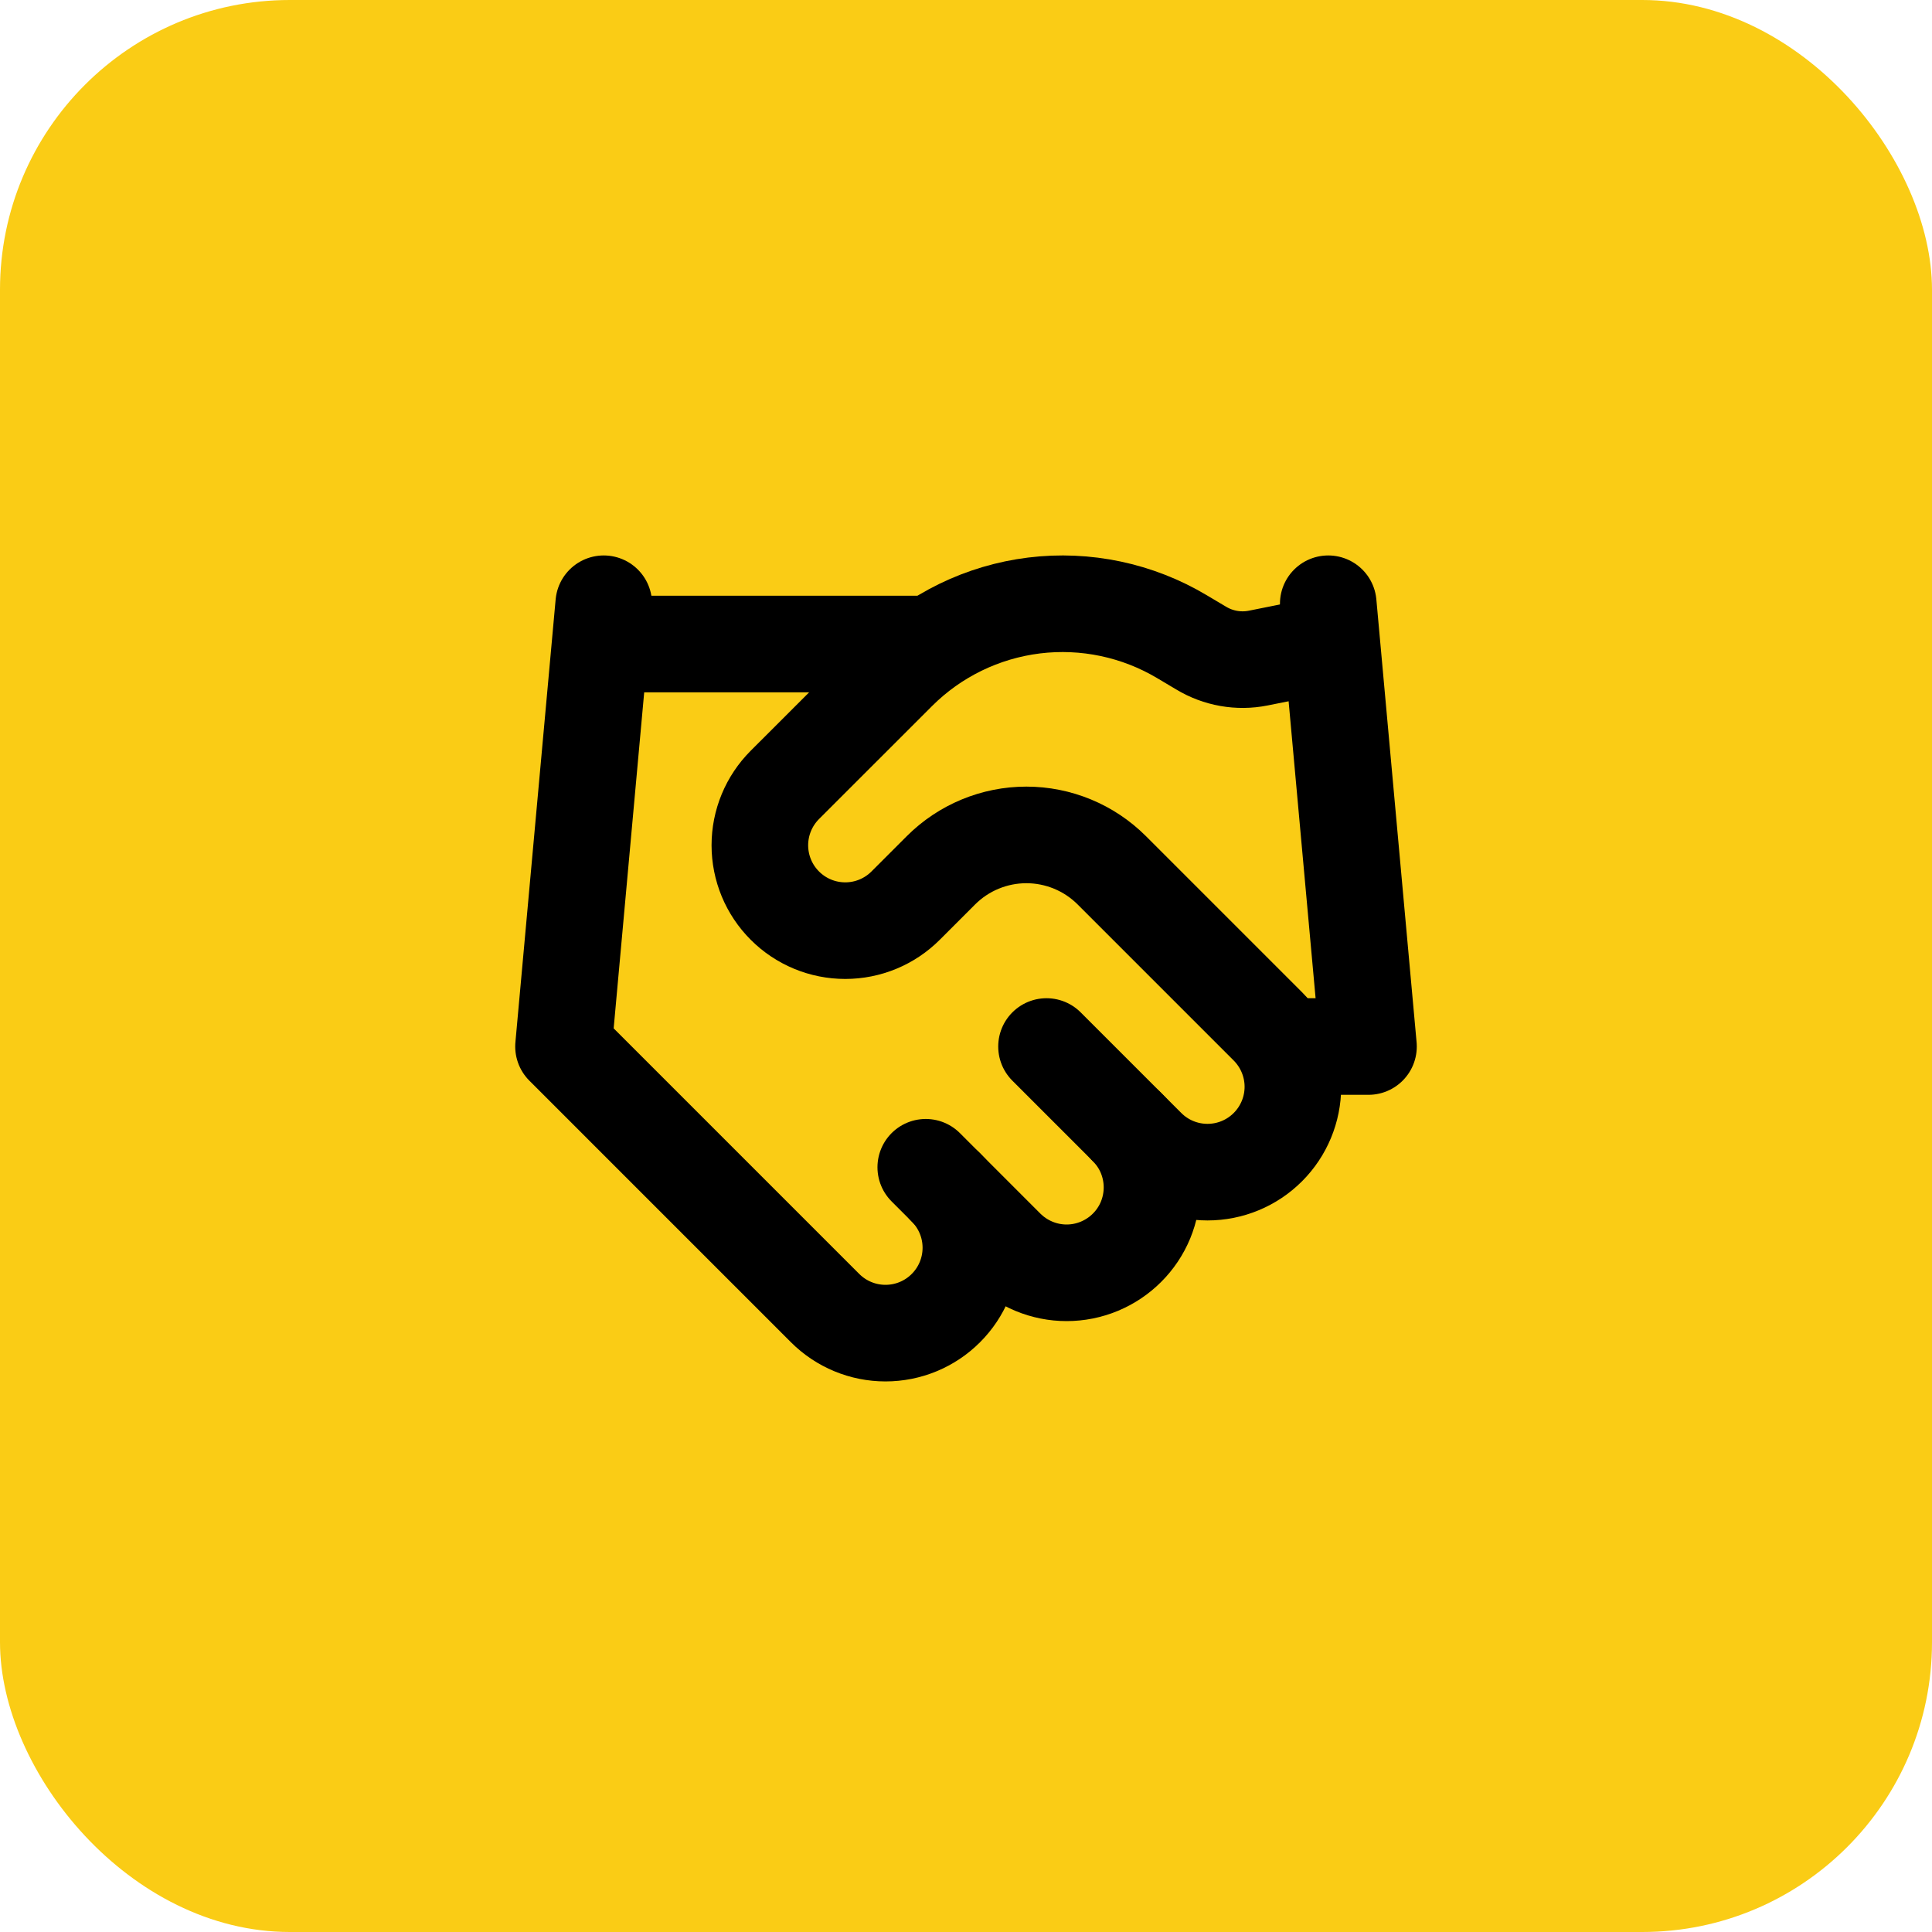 <?xml version="1.0" encoding="UTF-8"?> <svg xmlns="http://www.w3.org/2000/svg" width="40" height="40" viewBox="0 0 40 40" fill="none"><rect width="40" height="40" rx="6" fill="#FACC15"></rect><path d="M19.167 24.167L20.833 25.834C20.998 25.998 21.192 26.128 21.407 26.217C21.621 26.306 21.851 26.352 22.083 26.352C22.316 26.352 22.545 26.306 22.76 26.217C22.974 26.128 23.169 25.998 23.333 25.834C23.498 25.67 23.628 25.475 23.717 25.261C23.805 25.046 23.851 24.816 23.851 24.584C23.851 24.352 23.805 24.122 23.717 23.907C23.628 23.693 23.498 23.498 23.333 23.334" stroke="black" stroke-width="2" stroke-linecap="round" stroke-linejoin="round"></path><path d="M21.667 21.667L23.75 23.75C24.081 24.082 24.531 24.268 25 24.268C25.469 24.268 25.918 24.082 26.25 23.75C26.581 23.419 26.768 22.969 26.768 22.5C26.768 22.032 26.581 21.582 26.25 21.25L23.017 18.017C22.548 17.549 21.912 17.286 21.25 17.286C20.587 17.286 19.952 17.549 19.483 18.017L18.75 18.75C18.418 19.082 17.969 19.268 17.5 19.268C17.031 19.268 16.581 19.082 16.25 18.75C15.918 18.419 15.732 17.969 15.732 17.5C15.732 17.032 15.918 16.582 16.25 16.25L18.592 13.909C19.352 13.15 20.343 12.668 21.409 12.536C22.474 12.405 23.553 12.633 24.475 13.184L24.867 13.417C25.221 13.631 25.643 13.706 26.05 13.625L27.5 13.334" stroke="black" stroke-width="2" stroke-linecap="round" stroke-linejoin="round"></path><path d="M27.5 12.5L28.333 21.667H26.667" stroke="black" stroke-width="2" stroke-linecap="round" stroke-linejoin="round"></path><path d="M12.5 12.5L11.667 21.667L17.083 27.083C17.415 27.415 17.865 27.601 18.333 27.601C18.802 27.601 19.252 27.415 19.583 27.083C19.915 26.752 20.101 26.302 20.101 25.833C20.101 25.364 19.915 24.915 19.583 24.583" stroke="black" stroke-width="2" stroke-linecap="round" stroke-linejoin="round"></path><path d="M12.5 13.334H19.167" stroke="black" stroke-width="2" stroke-linecap="round" stroke-linejoin="round"></path></svg> 
